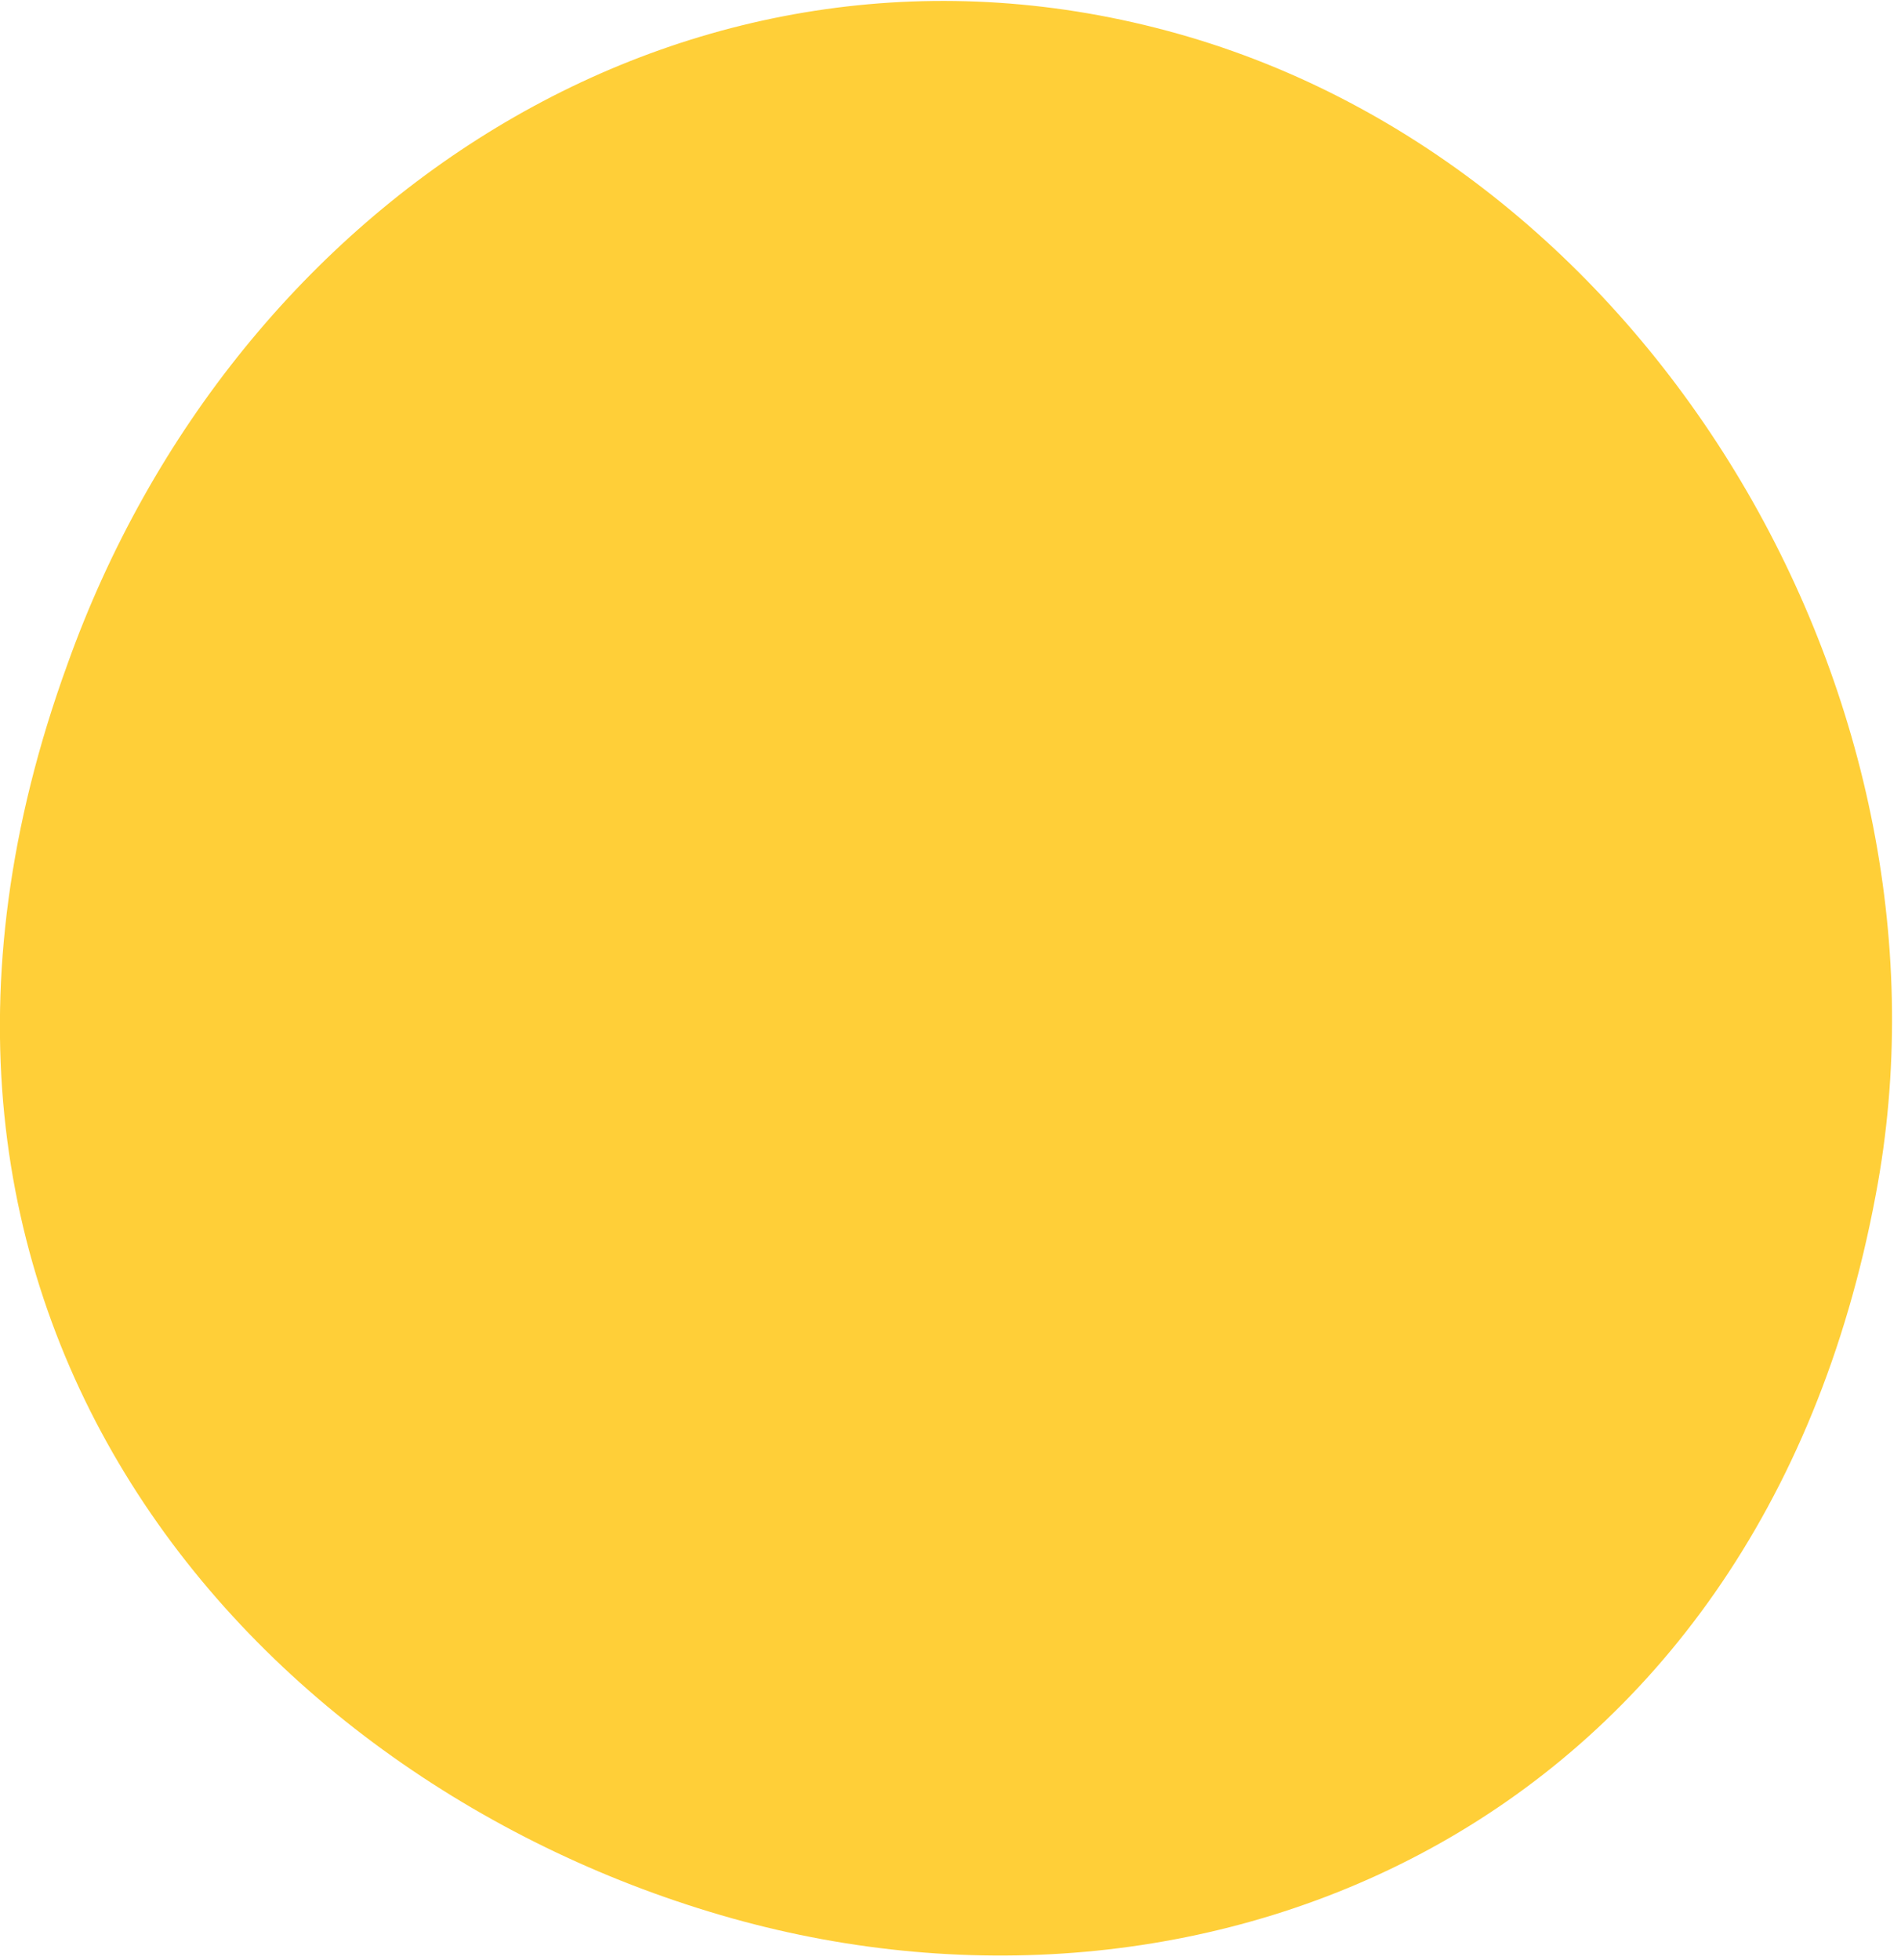 <?xml version="1.0" encoding="utf-8"?>
<!-- Generator: Adobe Illustrator 24.1.3, SVG Export Plug-In . SVG Version: 6.00 Build 0)  -->
<svg version="1.1" id="Livello_1" xmlns="http://www.w3.org/2000/svg" xmlns:xlink="http://www.w3.org/1999/xlink" x="0px" y="0px"
	 viewBox="0 0 22.6 23.3" style="enable-background:new 0 0 22.6 23.3;" xml:space="preserve">
<style type="text/css">
	.st0{fill:#FFCF38;}
</style>
<path class="st0" d="M14,0.4c5.7,1.6,9.4,8,8.3,13.8c-1.4,7.5-7.9,10.2-13.6,8.6C3,21.2-2,15.6,0.8,7.9C2.8,2.3,8.3-1.2,14,0.4"/>
</svg>
